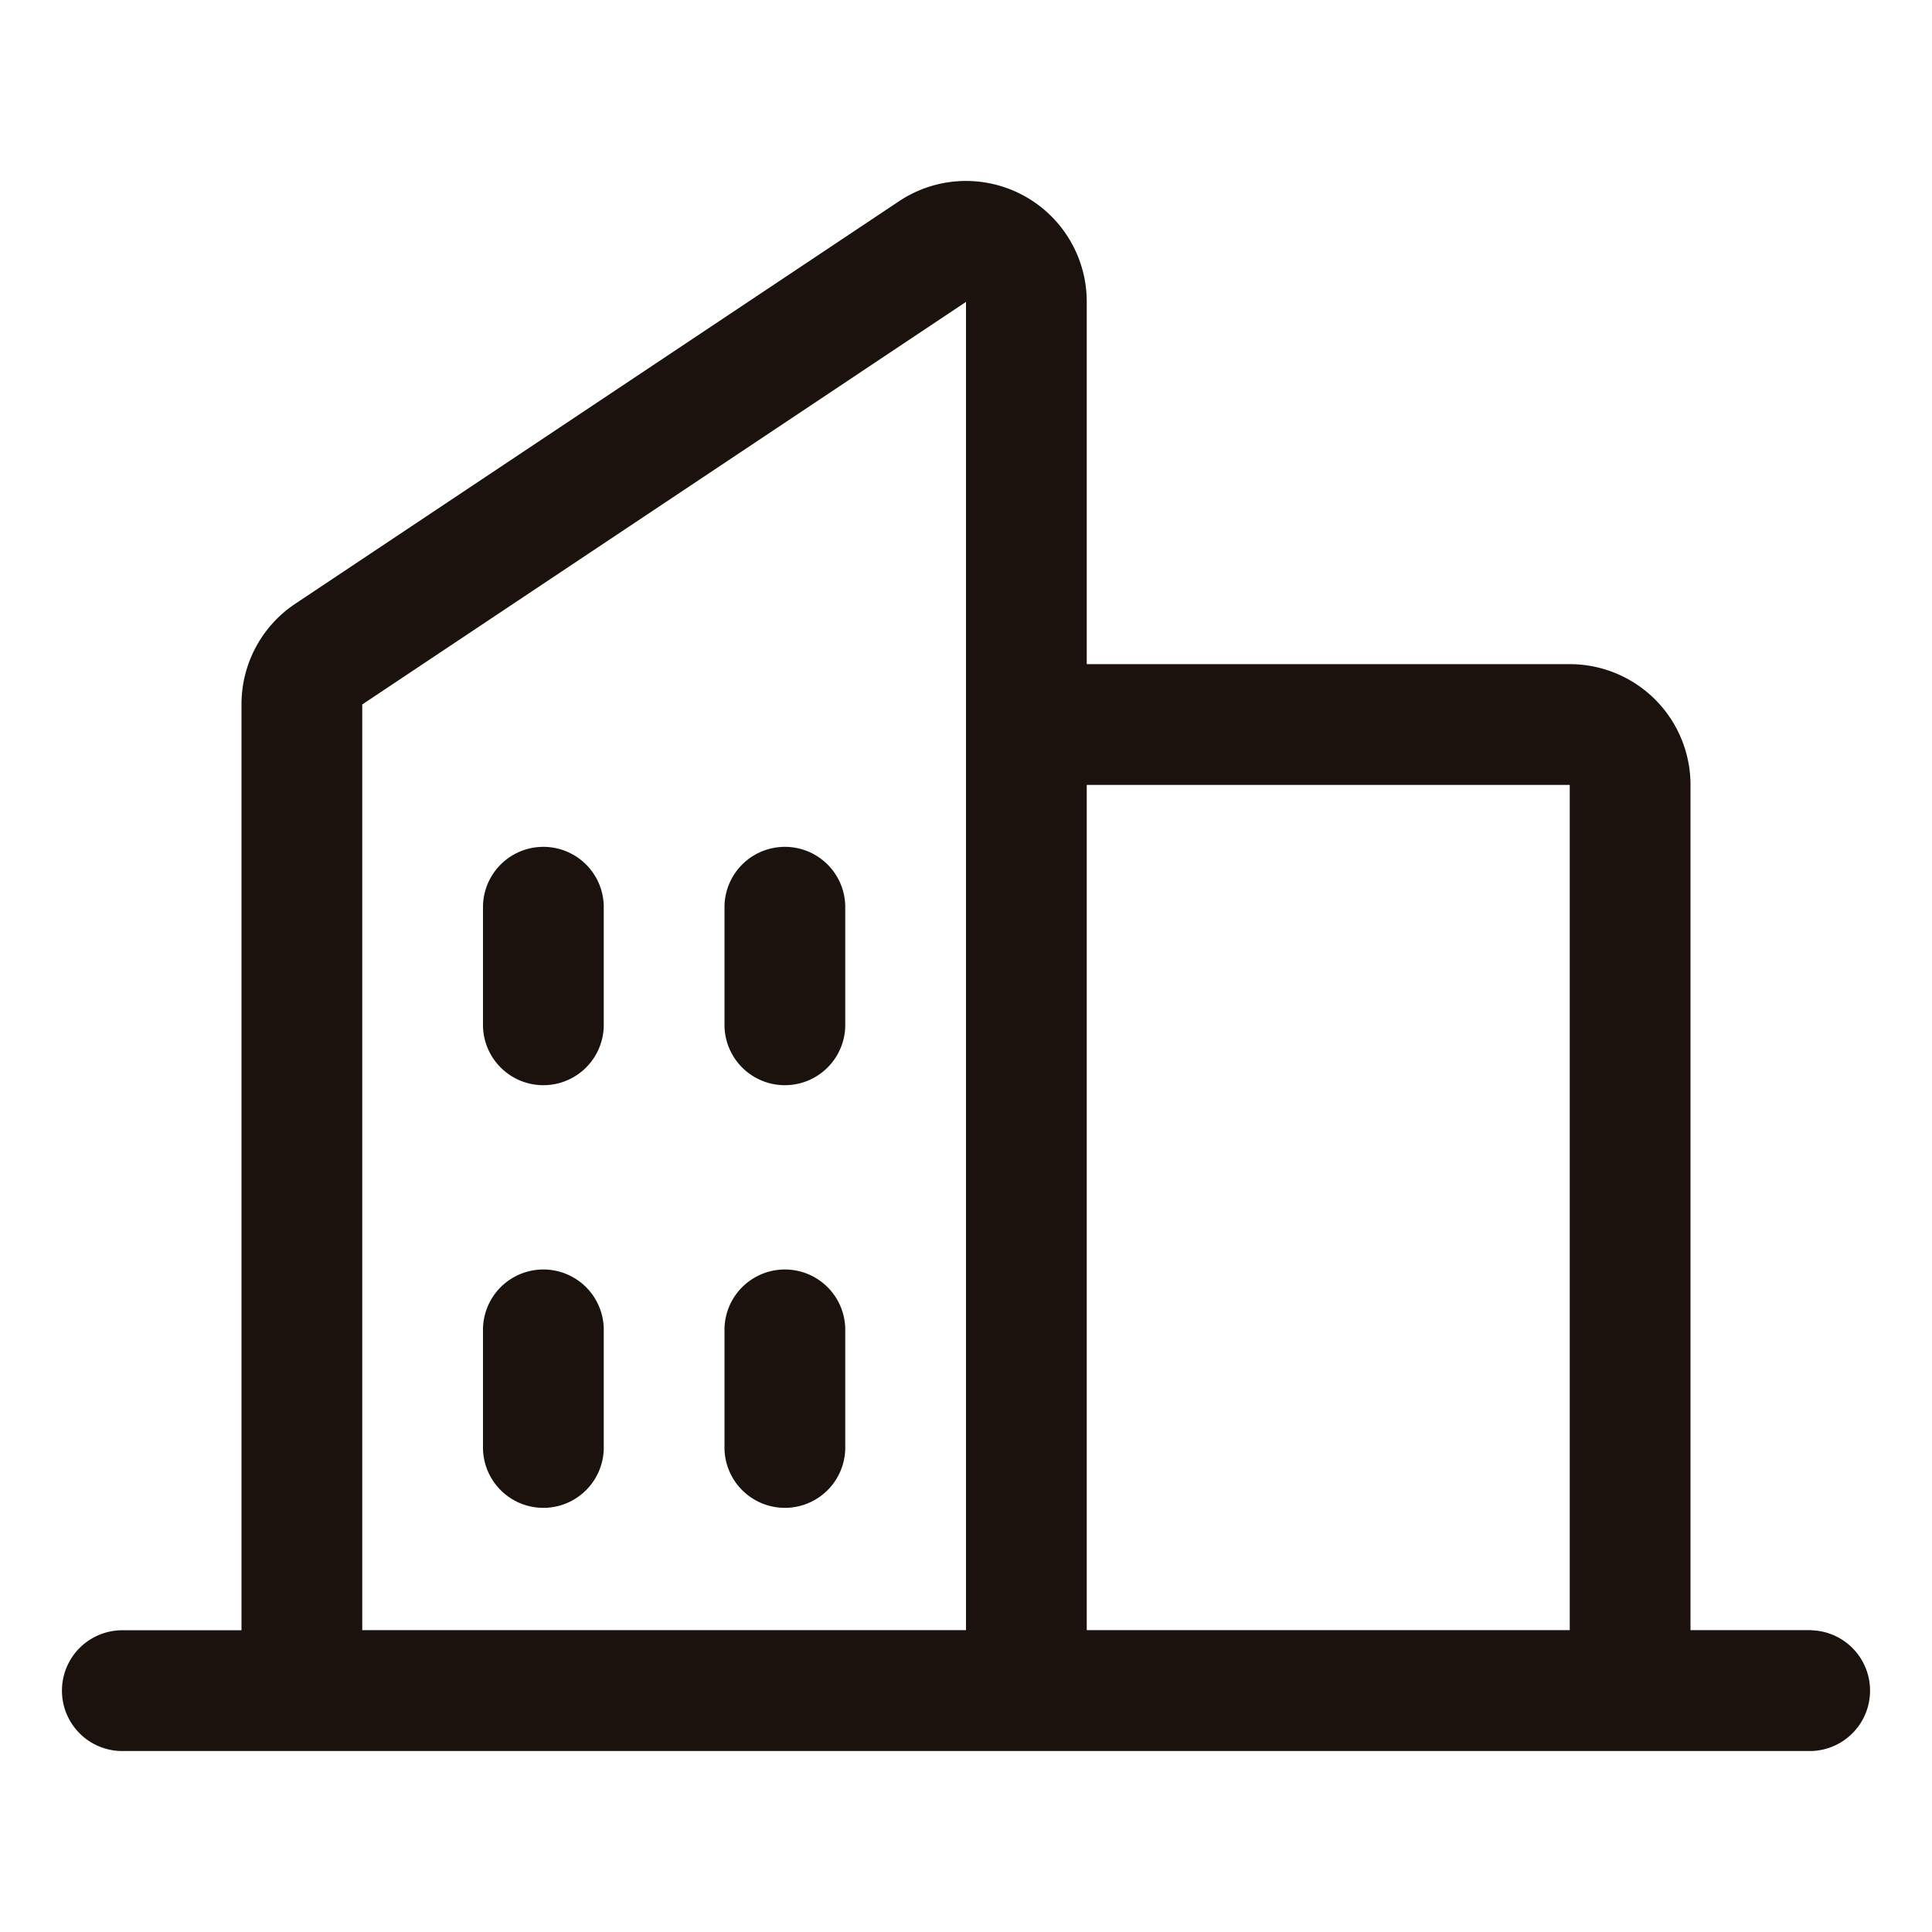 <svg xmlns="http://www.w3.org/2000/svg" width="46" height="46" viewBox="0 0 46 46">
  <g id="Group_5" data-name="Group 5" transform="translate(-812 -294)">
    <rect id="Rectangle_1" data-name="Rectangle 1" width="46" height="46" transform="translate(812 294)" fill="none"/>
    <path id="Vector_-_0_2_" data-name="Vector - 0(2)" d="M42.125,35.375H39.25V15.25a2.875,2.875,0,0,0-2.875-2.875h-11.5V3.75A2.875,2.875,0,0,0,20.4,1.357L6.029,10.938a2.875,2.875,0,0,0-1.279,2.4v22.04H1.875a1.438,1.438,0,0,0,0,2.875h40.25a1.438,1.438,0,0,0,0-2.875ZM36.375,15.25V35.375h-11.5V15.25ZM7.625,13.335,22,3.75V35.375H7.625Zm11.5,4.79V21a1.438,1.438,0,0,1-2.875,0V18.125a1.438,1.438,0,0,1,2.875,0Zm-5.75,0V21A1.438,1.438,0,0,1,10.5,21V18.125a1.438,1.438,0,0,1,2.875,0Zm0,10.063v2.875a1.438,1.438,0,0,1-2.875,0V28.188a1.438,1.438,0,0,1,2.875,0Zm5.75,0v2.875a1.438,1.438,0,0,1-2.875,0V28.188a1.438,1.438,0,0,1,2.875,0Z" transform="translate(813 297.438)" fill="#1c120d" fill-rule="evenodd"/>
  </g>
</svg>
